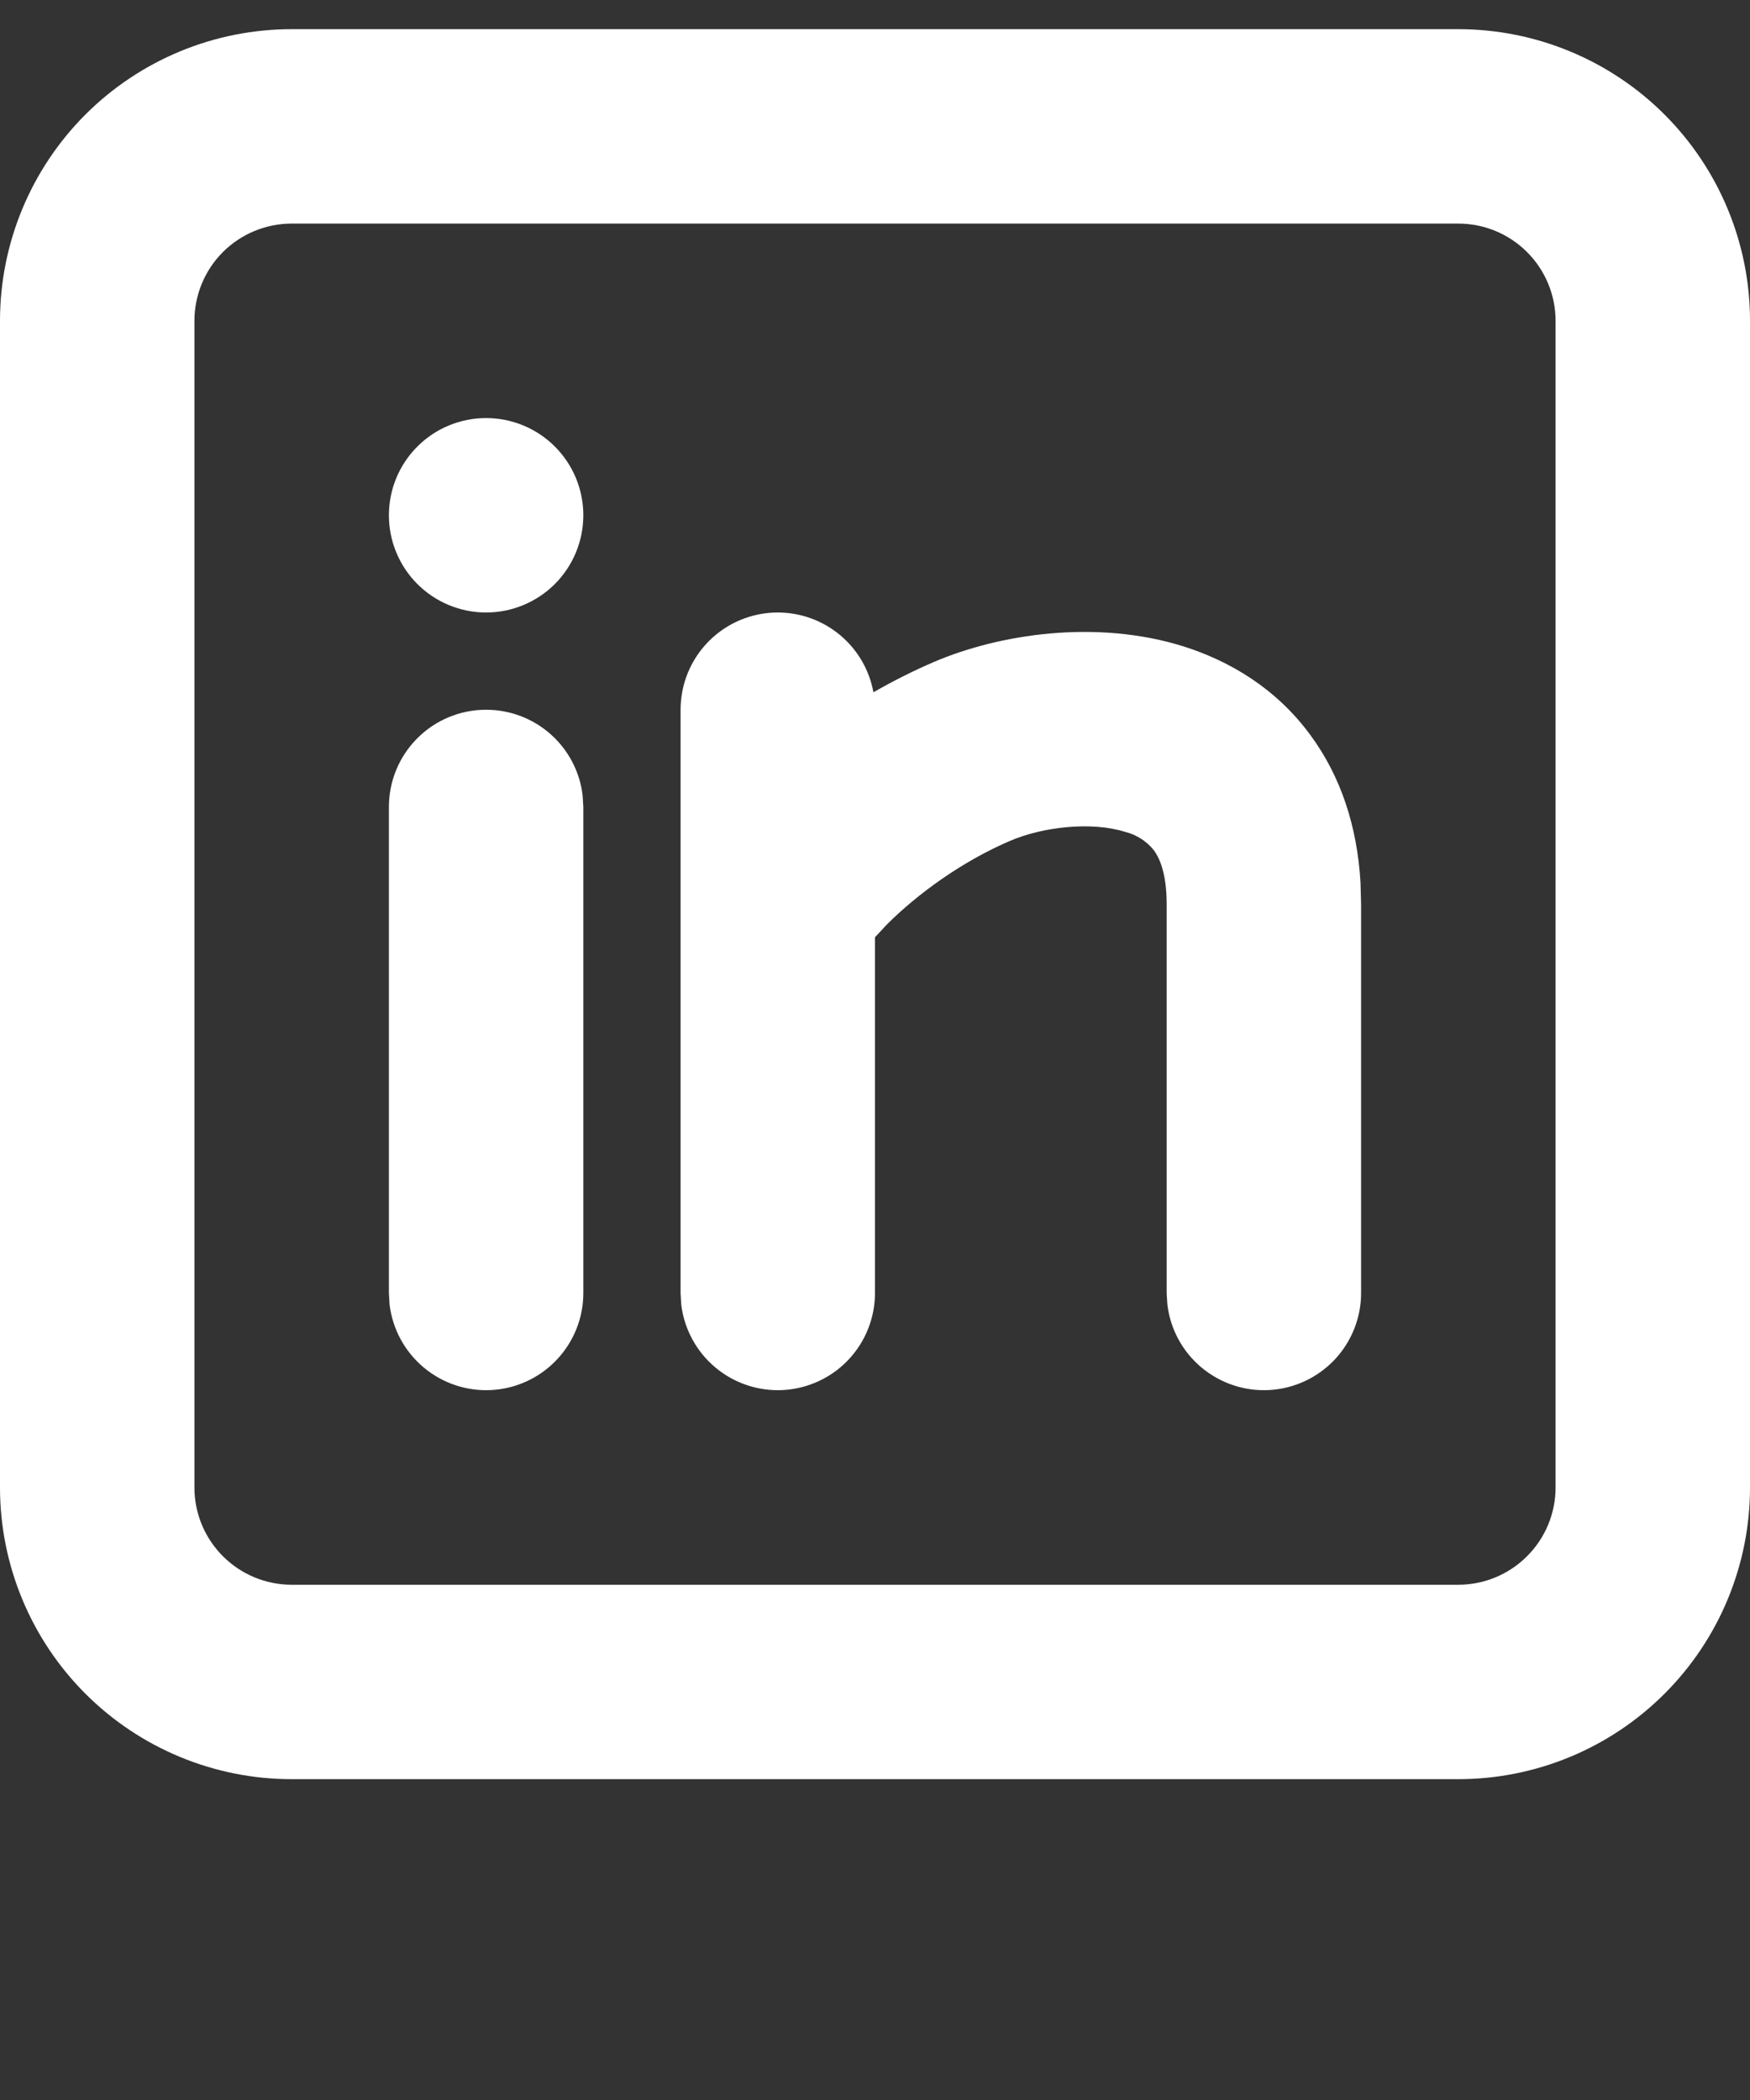 <svg width="30" height="36" viewBox="0 0 30 36" fill="none" xmlns="http://www.w3.org/2000/svg">
<rect x="0" y="0" width="30" height="36" fill="#333333" stroke="none"/>
<path d="M25 0.5C26.326 0.5 27.598 1.027 28.535 1.964C29.473 2.902 30 4.174 30 5.5V25.5C30 26.826 29.473 28.098 28.535 29.035C27.598 29.973 26.326 30.5 25 30.5H5C3.674 30.5 2.402 29.973 1.464 29.035C0.527 28.098 0 26.826 0 25.5V5.5C0 4.174 0.527 2.902 1.464 1.964C2.402 1.027 3.674 0.5 5 0.5H25ZM25 3.833H5C4.558 3.833 4.134 4.009 3.821 4.321C3.509 4.634 3.333 5.058 3.333 5.5V25.5C3.333 25.942 3.509 26.366 3.821 26.678C4.134 26.991 4.558 27.167 5 27.167H25C25.442 27.167 25.866 26.991 26.178 26.678C26.491 26.366 26.667 25.942 26.667 25.5V5.5C26.667 5.058 26.491 4.634 26.178 4.321C25.866 4.009 25.442 3.833 25 3.833ZM8.333 12.167C8.742 12.167 9.136 12.317 9.441 12.588C9.746 12.859 9.941 13.233 9.988 13.638L10 13.833V22.167C10 22.591 9.837 23 9.545 23.309C9.254 23.618 8.855 23.804 8.431 23.829C8.007 23.854 7.589 23.715 7.264 23.443C6.938 23.17 6.729 22.784 6.678 22.362L6.667 22.167V13.833C6.667 13.391 6.842 12.967 7.155 12.655C7.467 12.342 7.891 12.167 8.333 12.167ZM13.333 10.5C13.724 10.5 14.102 10.637 14.401 10.887C14.701 11.137 14.903 11.484 14.973 11.868C15.309 11.675 15.656 11.5 16.012 11.347C17.123 10.872 18.788 10.61 20.292 11.082C21.08 11.332 21.872 11.798 22.458 12.593C22.983 13.302 23.267 14.163 23.323 15.132L23.333 15.5V22.167C23.333 22.591 23.17 23 22.879 23.309C22.587 23.618 22.188 23.804 21.764 23.829C21.34 23.854 20.923 23.715 20.597 23.443C20.271 23.17 20.062 22.784 20.012 22.362L20 22.167V15.5C20 14.95 19.867 14.693 19.78 14.575C19.655 14.42 19.484 14.31 19.292 14.262C18.712 14.078 17.877 14.175 17.322 14.412C16.488 14.768 15.725 15.328 15.205 15.847L15 16.067V22.167C14.999 22.591 14.837 23 14.545 23.309C14.254 23.618 13.855 23.804 13.431 23.829C13.007 23.854 12.589 23.715 12.264 23.443C11.938 23.17 11.729 22.784 11.678 22.362L11.667 22.167V12.167C11.667 11.725 11.842 11.301 12.155 10.988C12.467 10.676 12.891 10.5 13.333 10.5ZM8.333 7.167C8.775 7.167 9.199 7.342 9.512 7.655C9.824 7.967 10 8.391 10 8.833C10 9.275 9.824 9.699 9.512 10.012C9.199 10.324 8.775 10.5 8.333 10.5C7.891 10.5 7.467 10.324 7.155 10.012C6.842 9.699 6.667 9.275 6.667 8.833C6.667 8.391 6.842 7.967 7.155 7.655C7.467 7.342 7.891 7.167 8.333 7.167Z" fill="white"/>
</svg>
